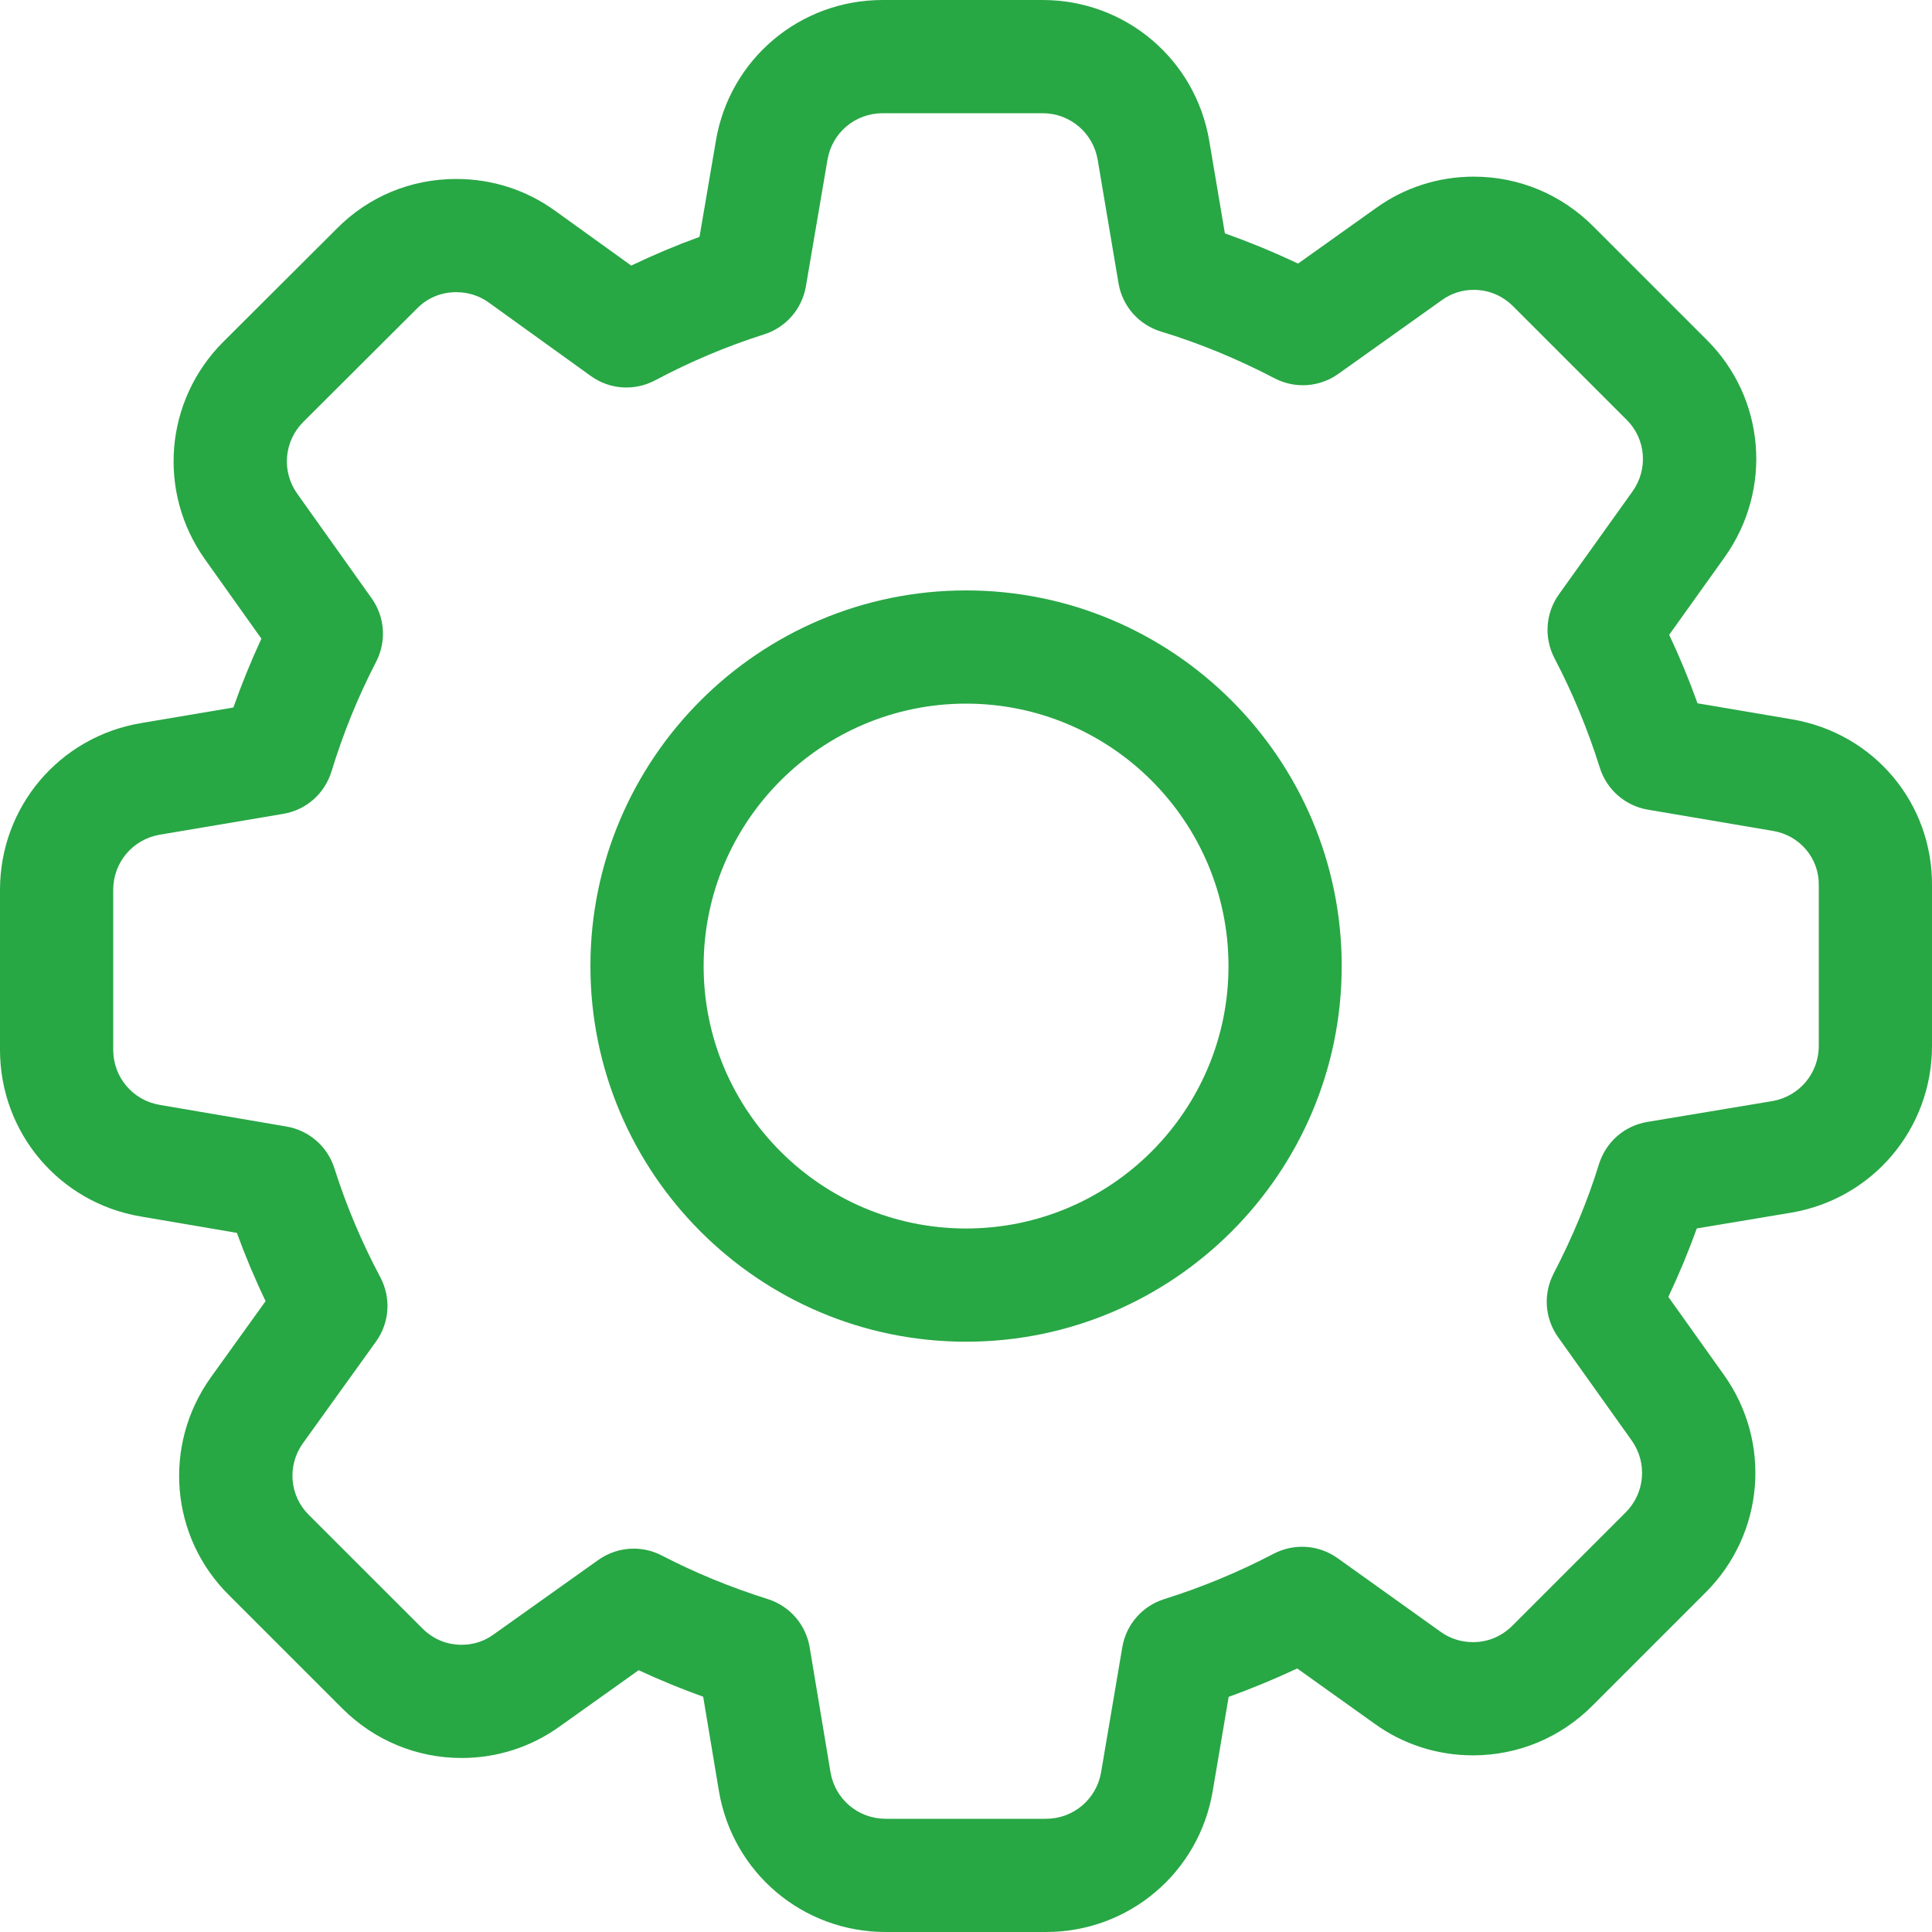 <svg width="30" height="30" viewBox="0 0 30 30" fill="none" xmlns="http://www.w3.org/2000/svg">
<g clip-path="url(#clip0_1375_2859)">
<path d="M27.822 11.169L26.359 10.921C26.229 10.558 26.082 10.202 25.919 9.857L26.781 8.651C27.53 7.598 27.41 6.176 26.497 5.272L24.739 3.514C24.242 3.017 23.584 2.743 22.885 2.743C22.334 2.743 21.808 2.913 21.366 3.231L20.156 4.093C19.782 3.916 19.402 3.759 19.02 3.624L18.778 2.191C18.565 0.921 17.476 0 16.189 0H13.705C12.417 0 11.328 0.921 11.116 2.188L10.862 3.678C10.502 3.809 10.148 3.958 9.802 4.124L8.614 3.269C8.168 2.948 7.64 2.779 7.085 2.779C6.379 2.779 5.72 3.053 5.229 3.551L3.467 5.308C2.557 6.218 2.438 7.639 3.184 8.687L4.059 9.917C3.898 10.264 3.753 10.621 3.624 10.986L2.191 11.228C0.921 11.441 0 12.53 0 13.817V16.301C0 17.588 0.921 18.677 2.188 18.89L3.678 19.144C3.809 19.503 3.958 19.858 4.124 20.204L3.272 21.39C2.523 22.443 2.643 23.866 3.555 24.769L5.313 26.527C5.81 27.024 6.469 27.298 7.168 27.298C7.719 27.298 8.245 27.128 8.687 26.811L9.917 25.935C10.24 26.085 10.575 26.223 10.919 26.347L11.163 27.809C11.376 29.079 12.465 30 13.752 30H16.242C17.529 30 18.618 29.079 18.831 27.811L19.079 26.348C19.442 26.218 19.797 26.07 20.143 25.908L21.345 26.766C21.79 27.087 22.319 27.257 22.873 27.257C23.572 27.257 24.231 26.983 24.727 26.486L26.485 24.728C27.396 23.818 27.515 22.396 26.769 21.349L25.906 20.138C26.073 19.784 26.221 19.428 26.348 19.075L27.809 18.831C29.078 18.618 30 17.529 30 16.242V13.763C30.014 12.474 29.1 11.384 27.822 11.169ZM28.242 16.242C28.242 16.667 27.938 17.027 27.519 17.098L25.581 17.421C25.224 17.48 24.936 17.732 24.828 18.079C24.656 18.637 24.42 19.207 24.126 19.773C23.96 20.092 23.986 20.472 24.195 20.765L25.337 22.368C25.583 22.714 25.544 23.184 25.243 23.485L23.485 25.243C23.317 25.41 23.106 25.499 22.873 25.499C22.689 25.499 22.516 25.444 22.369 25.338L20.773 24.197C20.479 23.986 20.097 23.96 19.776 24.127C19.24 24.408 18.669 24.645 18.081 24.83C17.737 24.937 17.487 25.225 17.427 25.578L17.098 27.518C17.027 27.938 16.667 28.242 16.242 28.242H13.752C13.326 28.242 12.967 27.938 12.896 27.519L12.573 25.582C12.514 25.226 12.264 24.939 11.921 24.83C11.341 24.647 10.789 24.42 10.279 24.155C10.14 24.083 9.99 24.047 9.84 24.047C9.646 24.047 9.454 24.107 9.289 24.224L7.663 25.381C7.517 25.487 7.35 25.54 7.168 25.54C6.935 25.54 6.724 25.452 6.557 25.284L4.795 23.523C4.495 23.226 4.457 22.757 4.702 22.413L5.837 20.834C6.05 20.538 6.076 20.153 5.904 19.83C5.616 19.288 5.376 18.721 5.193 18.142C5.085 17.801 4.798 17.552 4.446 17.492L2.482 17.157C2.062 17.087 1.758 16.727 1.758 16.301V13.817C1.758 13.392 2.062 13.032 2.482 12.961L4.396 12.638C4.754 12.578 5.042 12.325 5.148 11.977C5.329 11.386 5.561 10.815 5.839 10.279C6.004 9.961 5.978 9.581 5.77 9.289L4.616 7.667C4.369 7.321 4.409 6.852 4.709 6.552L6.473 4.793L6.479 4.787C6.638 4.625 6.853 4.537 7.085 4.537C7.269 4.537 7.442 4.592 7.587 4.696L9.172 5.837C9.469 6.051 9.854 6.076 10.176 5.904C10.718 5.616 11.285 5.376 11.863 5.193C12.204 5.085 12.453 4.799 12.514 4.446L12.849 2.482C12.919 2.062 13.279 1.758 13.705 1.758H16.189C16.614 1.758 16.974 2.062 17.045 2.482L17.368 4.397C17.428 4.755 17.682 5.043 18.03 5.149C18.623 5.329 19.215 5.573 19.789 5.873C20.108 6.04 20.489 6.014 20.782 5.805L22.39 4.66C22.536 4.555 22.703 4.501 22.885 4.501C23.117 4.501 23.329 4.59 23.497 4.757L25.258 6.518C25.558 6.816 25.596 7.284 25.35 7.63L24.207 9.229C23.998 9.522 23.972 9.904 24.139 10.223C24.42 10.76 24.657 11.331 24.841 11.919C24.949 12.263 25.236 12.513 25.59 12.573L27.529 12.902L27.53 12.902C27.948 12.972 28.248 13.327 28.242 13.746V16.242Z" fill="#28A745"/>
<path d="M15.001 9.168C11.784 9.168 9.168 11.784 9.168 15.001C9.168 18.217 11.784 20.834 15.001 20.834C18.217 20.834 20.834 18.217 20.834 15.001C20.834 11.784 18.217 9.168 15.001 9.168ZM15.001 19.076C12.754 19.076 10.926 17.248 10.926 15.001C10.926 12.754 12.754 10.926 15.001 10.926C17.248 10.926 19.076 12.754 19.076 15.001C19.076 17.248 17.248 19.076 15.001 19.076Z" fill="#28A745"/>
</g>
<defs>
<clipPath id="clip0_1375_2859">
<rect width="30" height="30" fill="white"/>
</clipPath>
</defs>
</svg>
